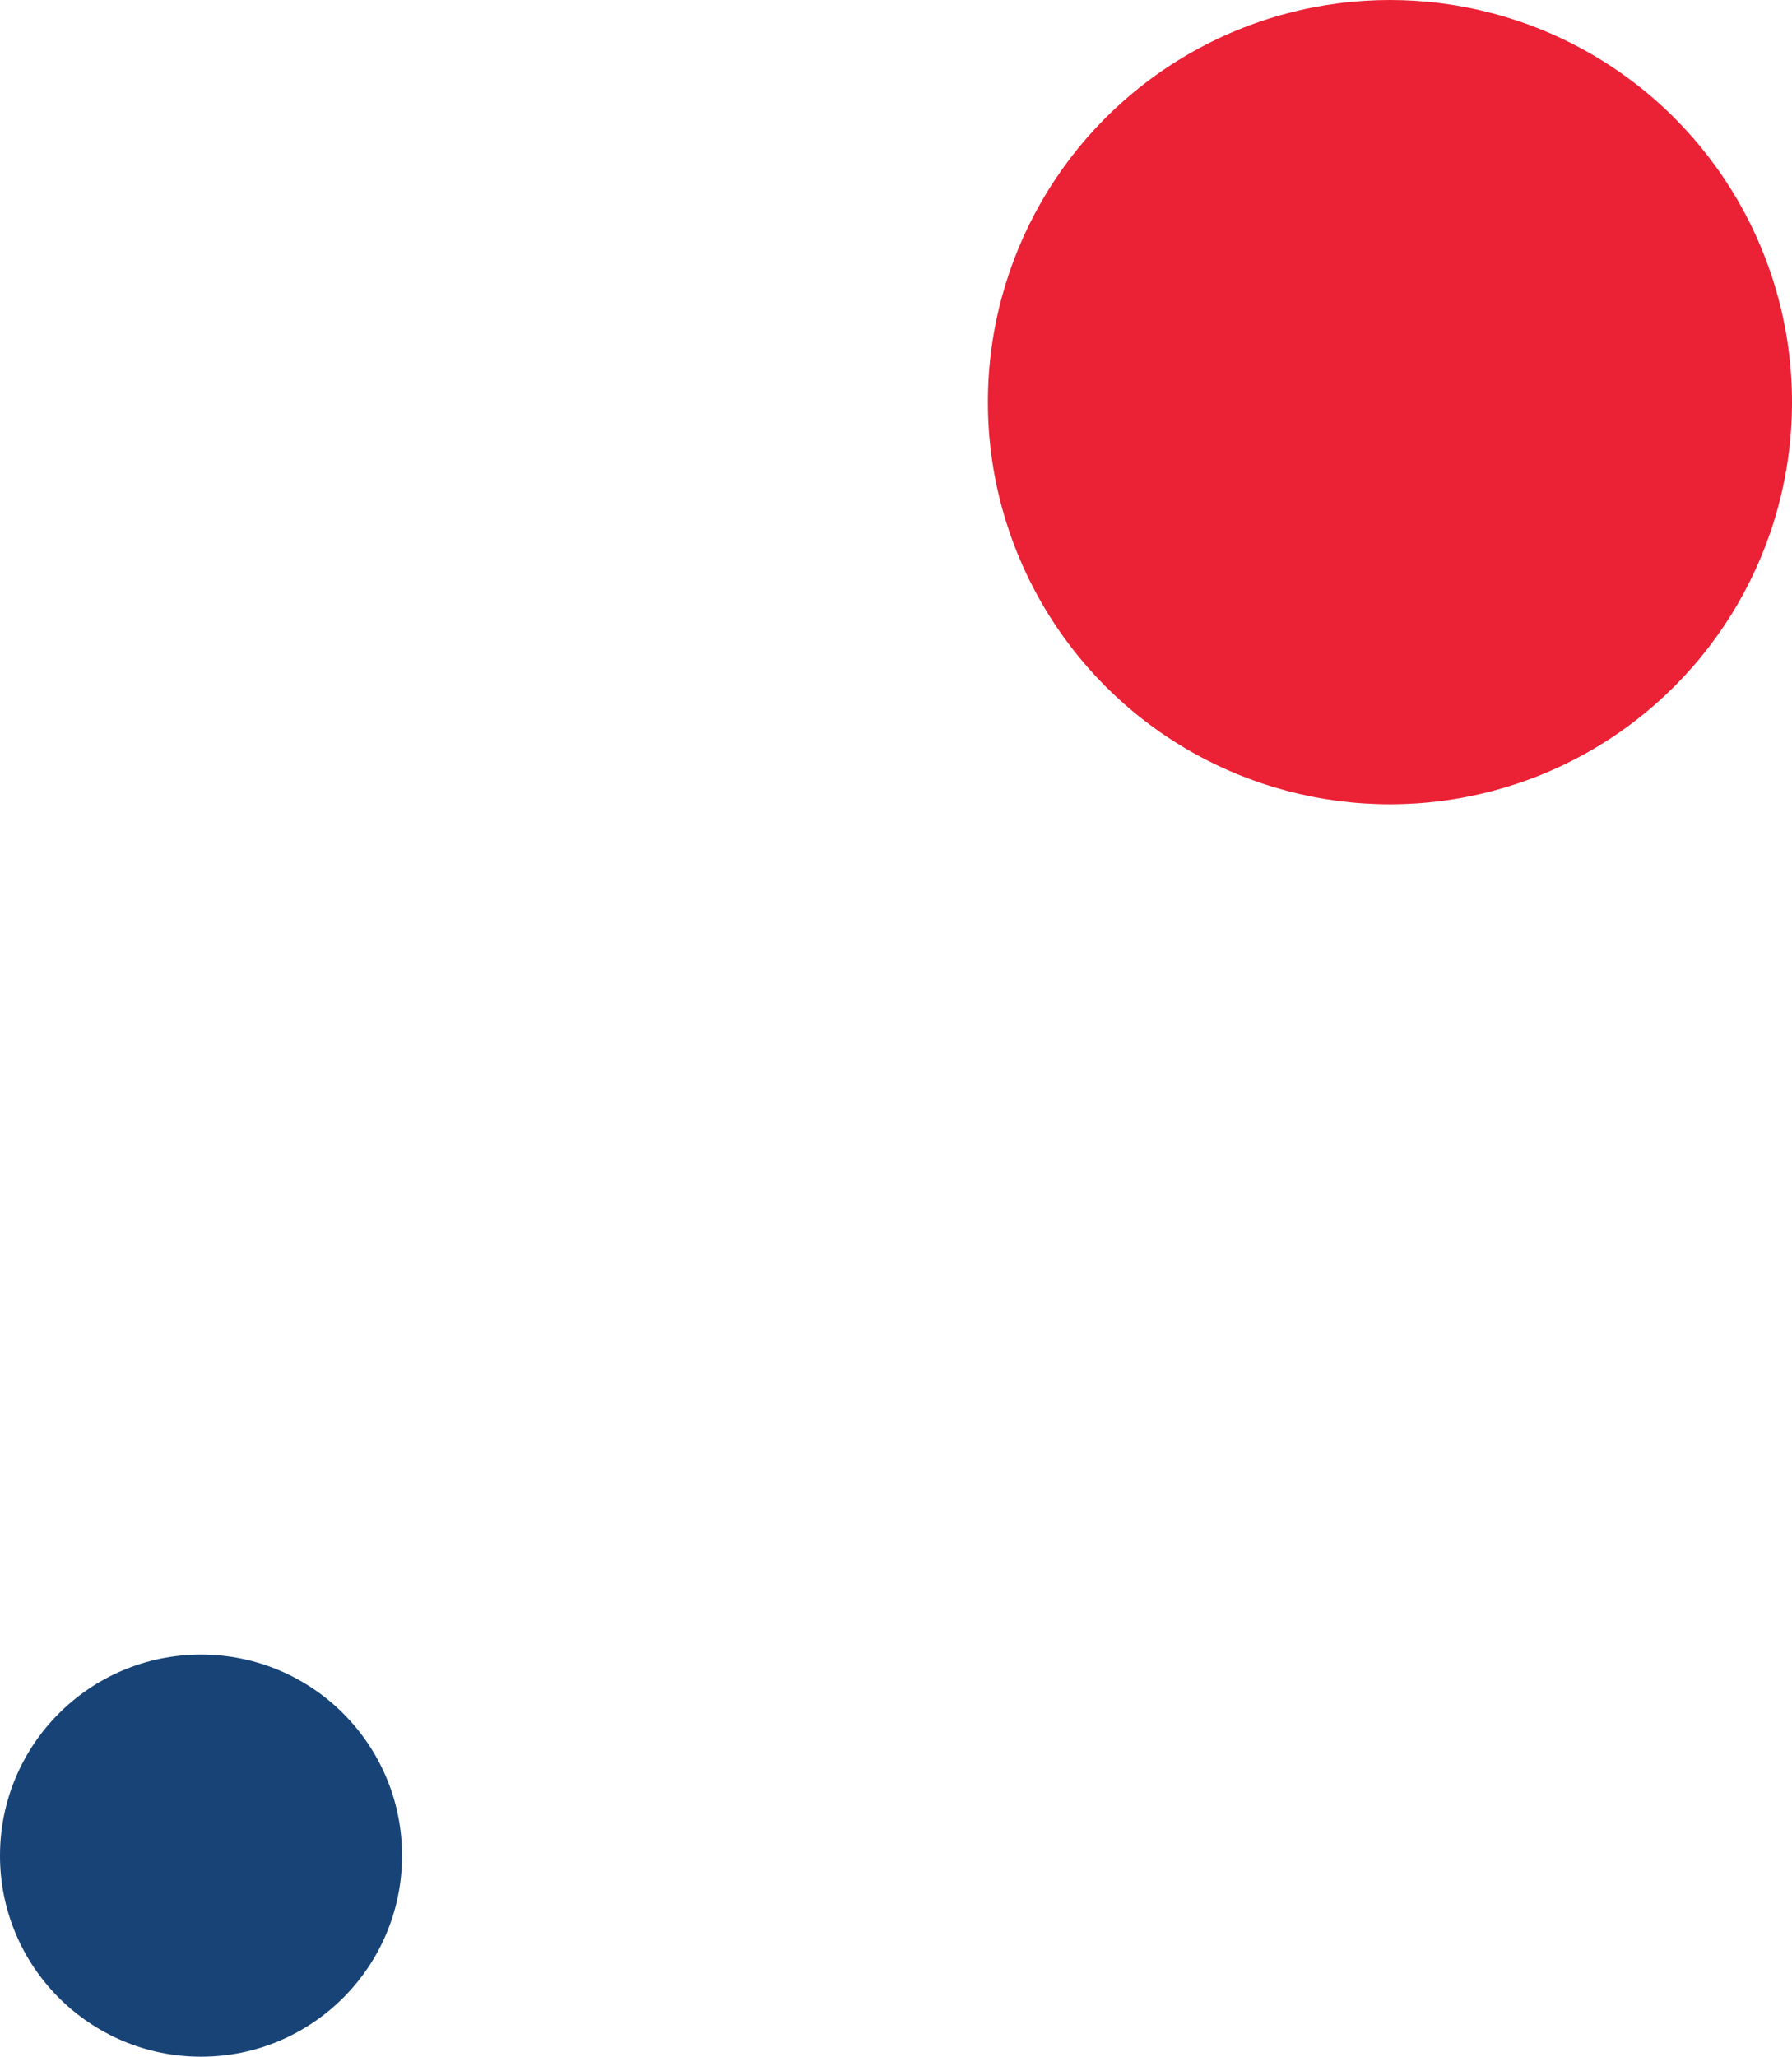 <?xml version="1.0" encoding="UTF-8"?>
<svg width="156px" height="179px" viewBox="0 0 156 179" version="1.1" xmlns="http://www.w3.org/2000/svg" xmlns:xlink="http://www.w3.org/1999/xlink">
    <!-- Generator: Sketch 53 (72520) - https://sketchapp.com -->
    <title>Group 10</title>
    <desc>Created with Sketch.</desc>
    <g id="Page-1" stroke="none" stroke-width="1" fill="none" fill-rule="evenodd">
        <g id="001-Naslovna" transform="translate(-1351, -1601)">
            <g id="Group-10" transform="translate(1351, 1601)">
                <circle id="Oval" fill="#EB2135" cx="121" cy="35" r="35"></circle>
                <circle id="Oval" fill="#184377" cx="17.5" cy="161.5" r="17.5"></circle>
            </g>
        </g>
    </g>
</svg>